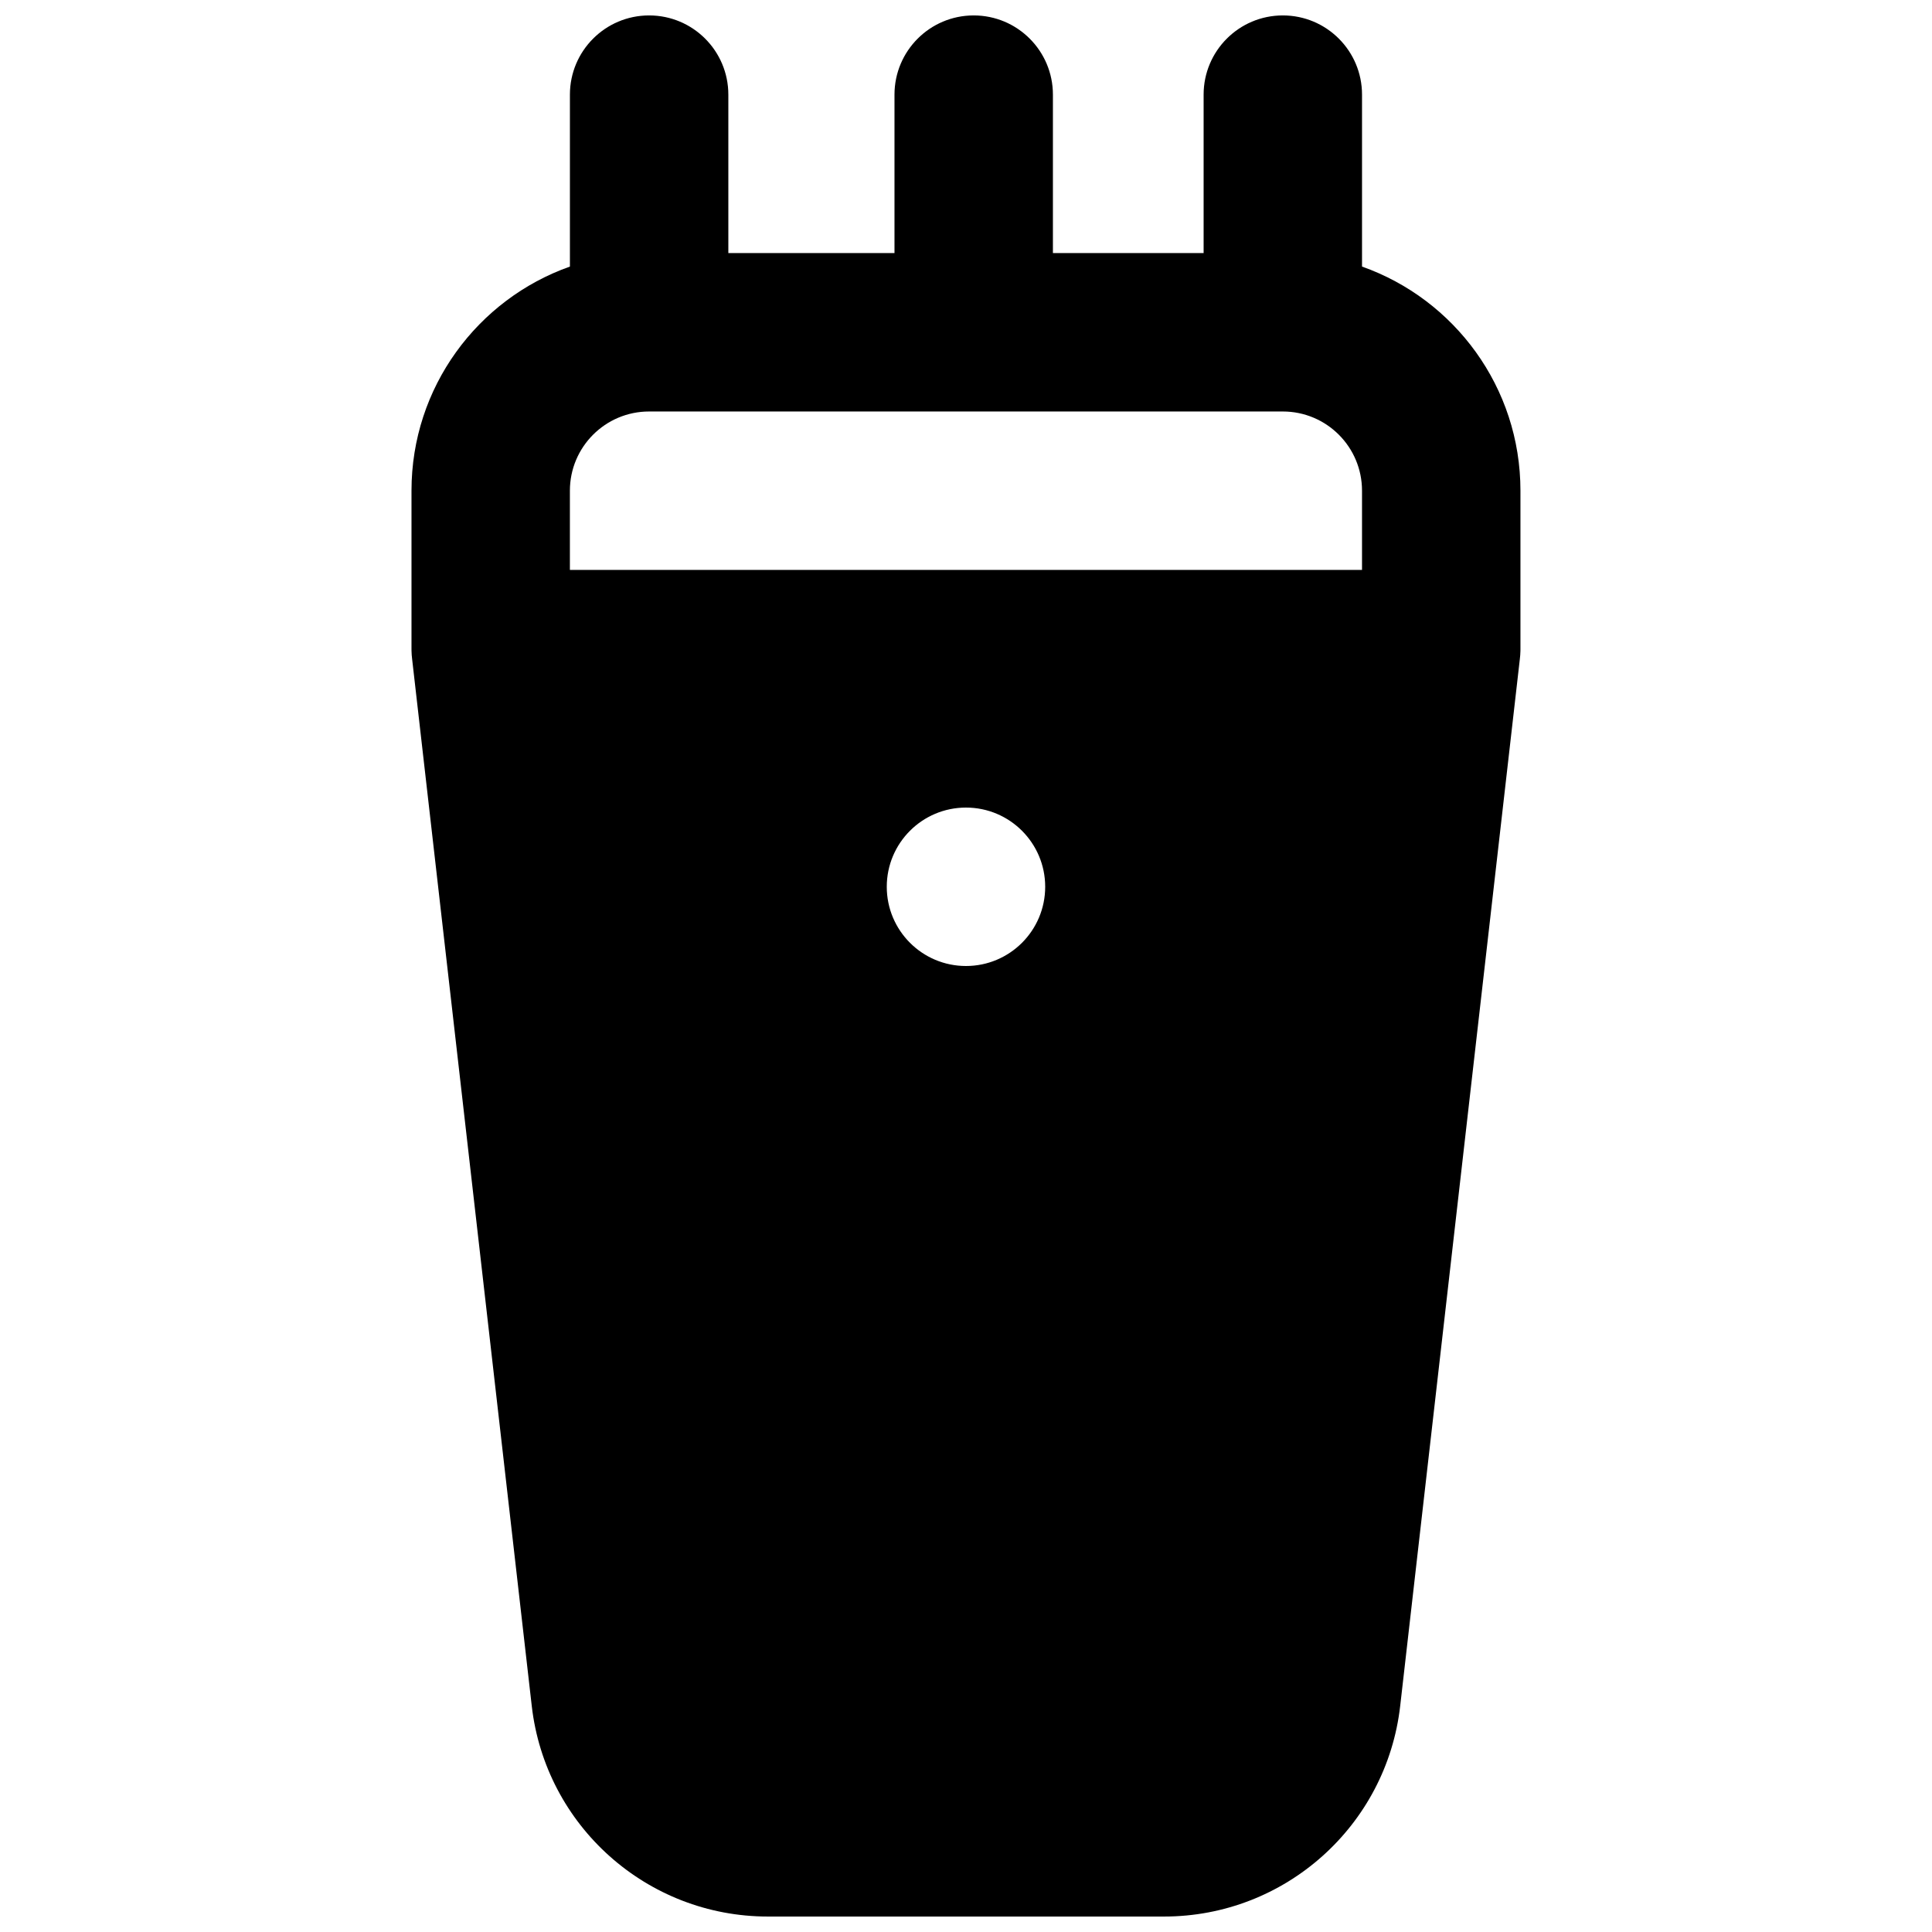 <?xml version="1.0" encoding="UTF-8"?>
<!-- Uploaded to: SVG Repo, www.svgrepo.com, Generator: SVG Repo Mixer Tools -->
<svg width="800px" height="800px" version="1.1" viewBox="144 144 512 512" xmlns="http://www.w3.org/2000/svg">
 <defs>
  <clipPath id="a">
   <path d="m253 148.09h294v503.81h-294z"/>
  </clipPath>
 </defs>
 <g clip-path="url(#a)">
  <path d="m253.05 315.96v-41.918c0-27.422 17.523-50.75 41.984-59.395v-45.566c0-11.594 9.398-20.992 20.992-20.992s20.992 9.398 20.992 20.992v41.984h44.031v-41.984c0-11.594 9.398-20.992 20.992-20.992s20.992 9.398 20.992 20.992v41.984h39.938v-41.984c0-11.594 9.395-20.992 20.988-20.992 11.598 0 20.992 9.398 20.992 20.992v45.566c24.461 8.645 41.984 31.973 41.984 59.395v41.914l-0.004 0.508c-0.016 0.762-0.07 1.516-0.164 2.254l-31.699 277.36c-3.637 31.805-30.555 55.824-62.57 55.824h-105.01c-32.016 0-58.934-24.02-62.57-55.824l-31.695-277.36c-0.098-0.746-0.152-1.508-0.168-2.277zm62.977-62.91h167.93c11.598 0 20.992 9.398 20.992 20.992v20.992h-209.92v-20.992c0-11.594 9.398-20.992 20.992-20.992zm83.969 146.95c-11.594 0-20.992-9.398-20.992-20.992s9.398-20.992 20.992-20.992 20.992 9.398 20.992 20.992-9.398 20.992-20.992 20.992z" fill-rule="evenodd"/>
 </g>
</svg>